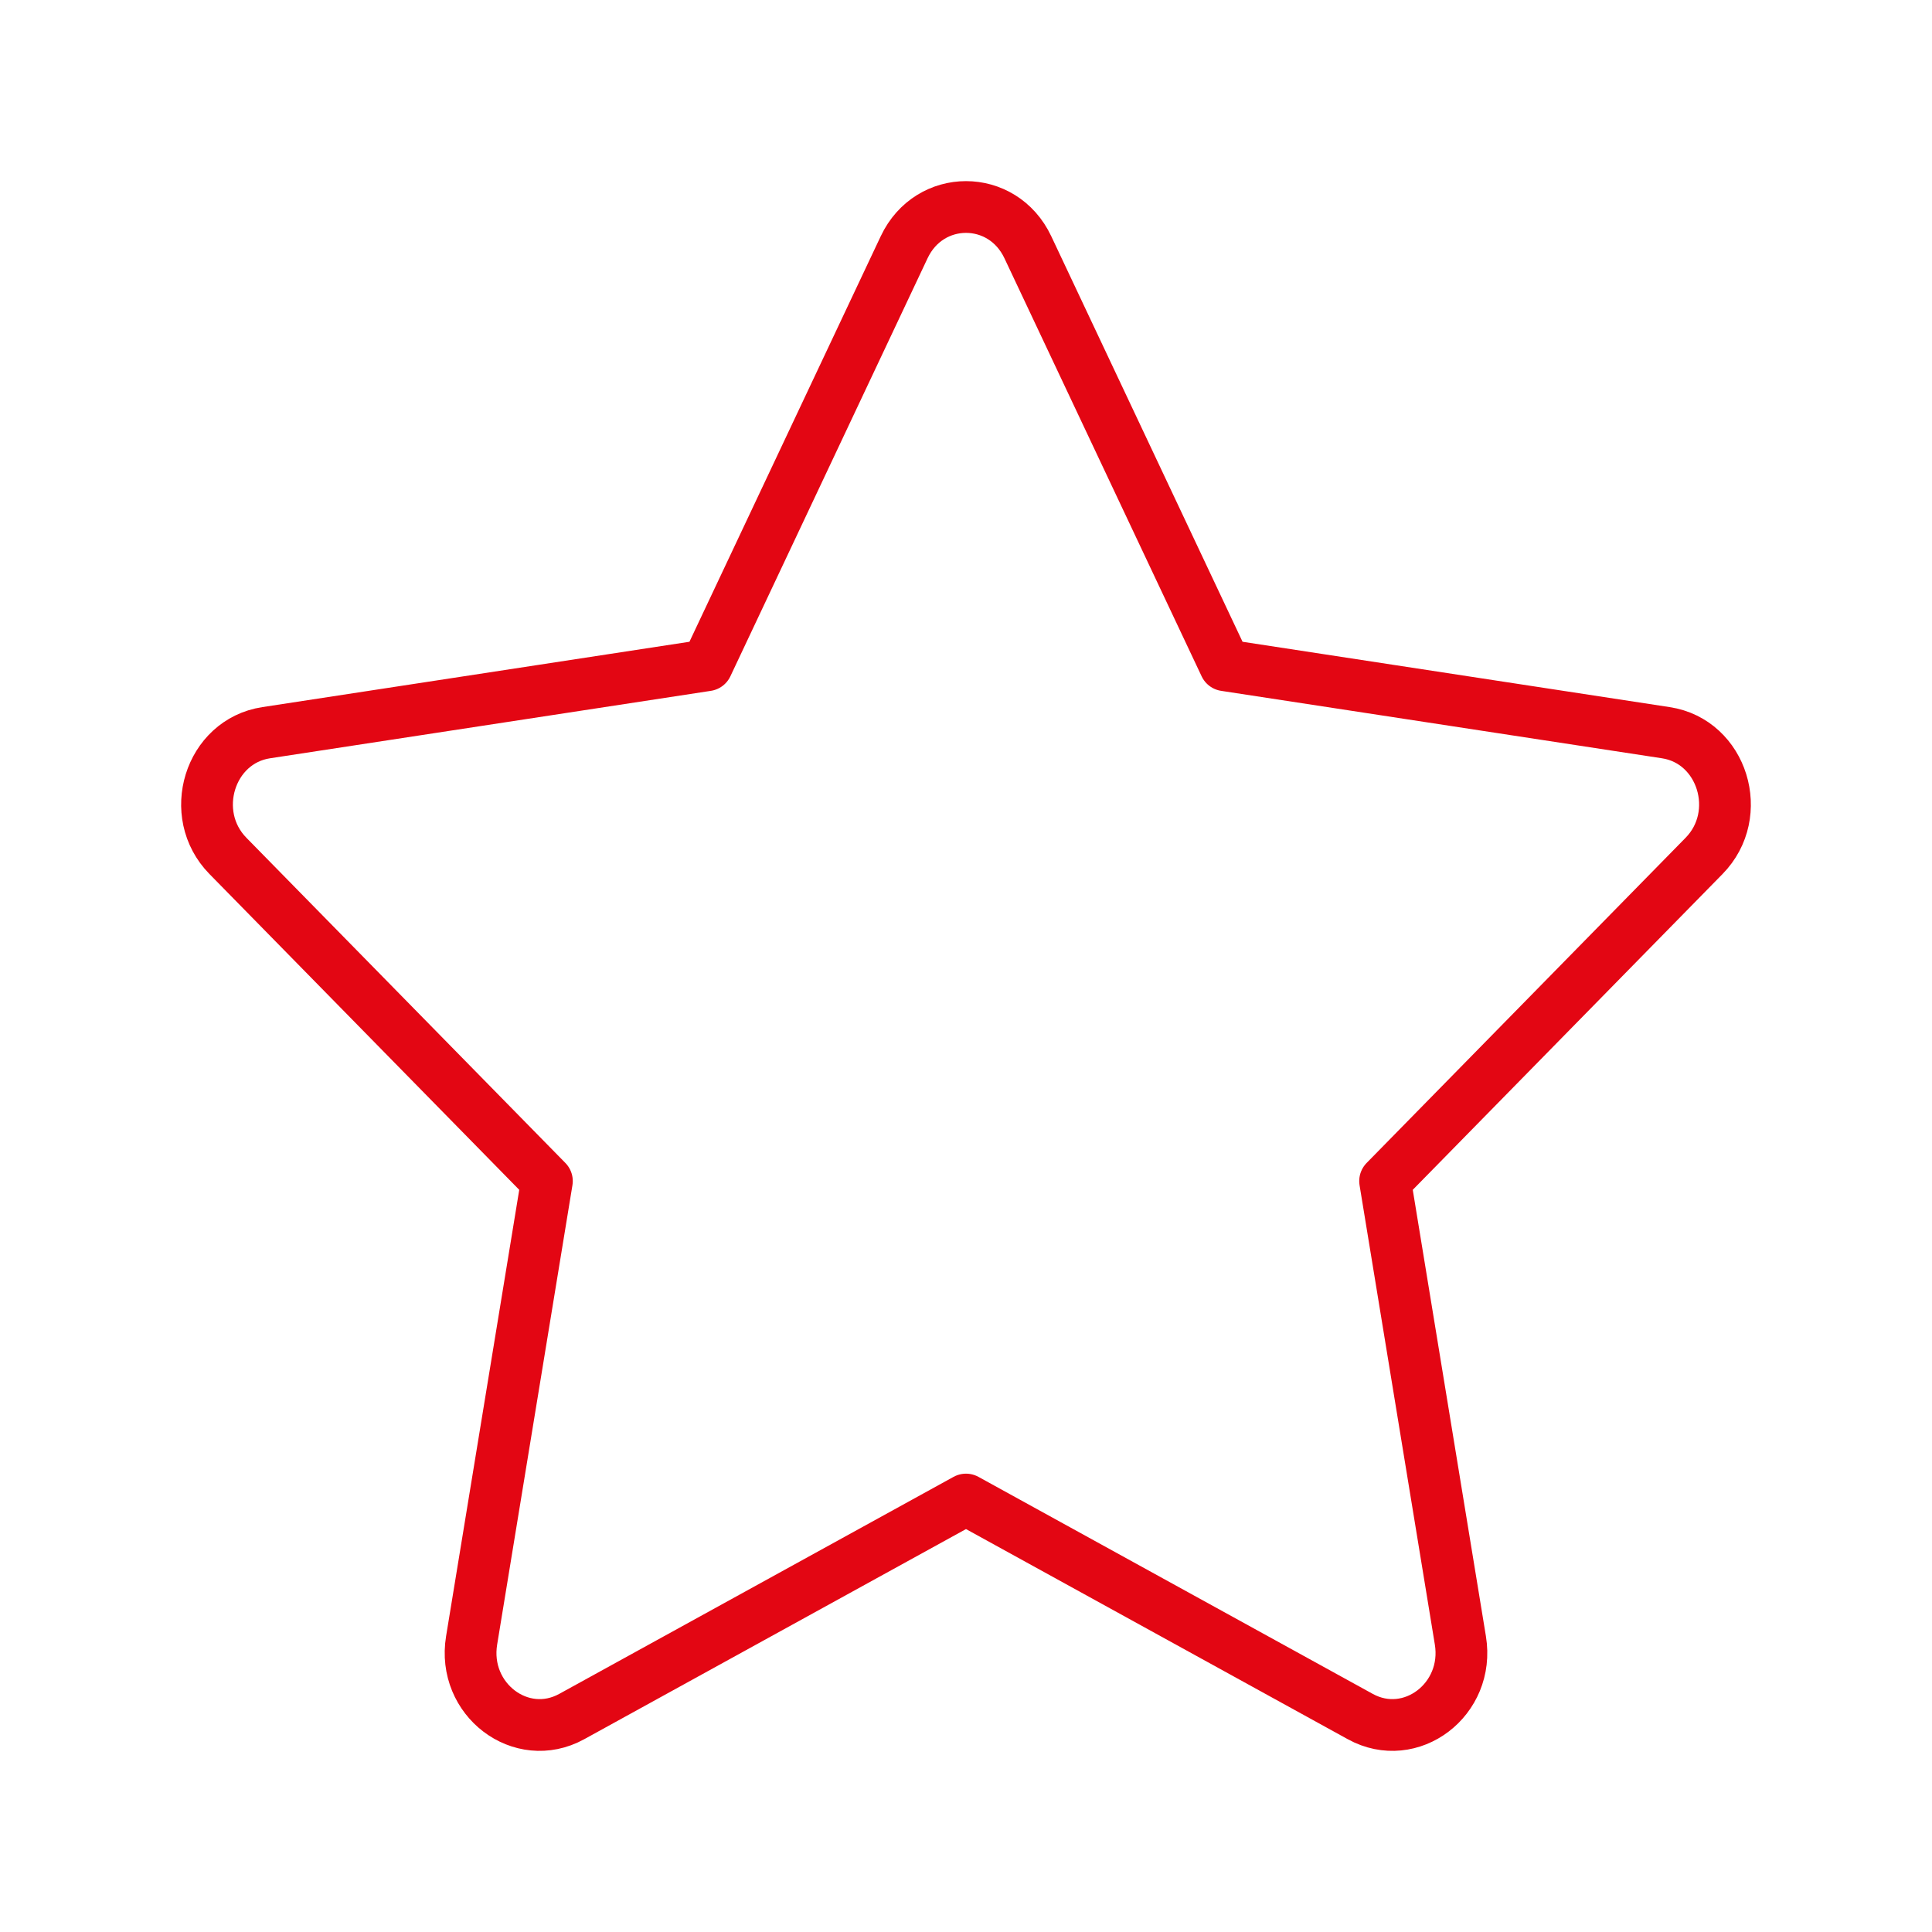 <svg width="56" height="56" viewBox="0 0 56 56" fill="none" xmlns="http://www.w3.org/2000/svg">
<path d="M20.492 19.283L26.207 7.167C26.94 5.611 29.06 5.611 29.793 7.167L35.508 19.283L48.287 21.238C49.927 21.489 50.58 23.599 49.393 24.809L40.148 34.234L42.33 47.548C42.61 49.258 40.895 50.562 39.428 49.755L28 43.465L16.572 49.755C15.105 50.562 13.39 49.258 13.67 47.548L15.852 34.234L6.607 24.809C5.42 23.599 6.073 21.489 7.713 21.238L20.492 19.283Z" stroke="#E30613" stroke-width="1.5" stroke-linecap="round" stroke-linejoin="round"/>
</svg>
